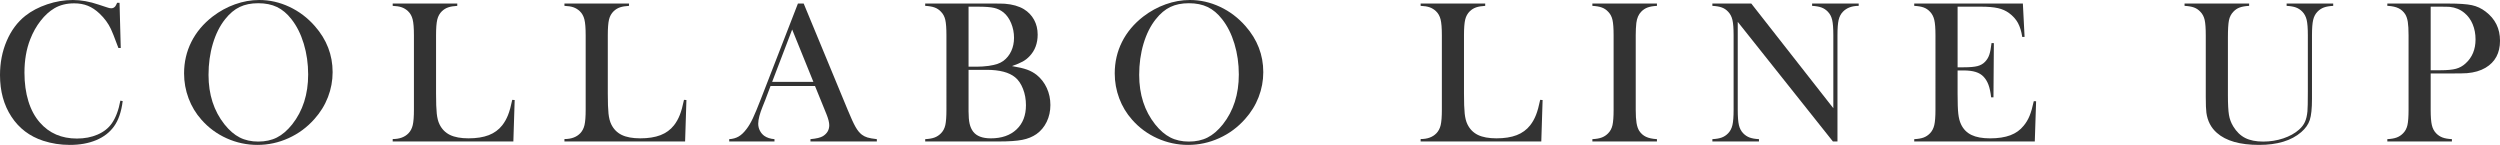 <?xml version="1.0" encoding="UTF-8"?>
<svg id="design" xmlns="http://www.w3.org/2000/svg" width="398.64" height="23.106" viewBox="0 0 398.64 23.106">
  <defs>
    <style>
      .cls-1 {
        fill: #333;
      }
    </style>
  </defs>
  <path class="cls-1" d="M19.062.451l.193,7.203h-.371c-.118-.312-.209-.548-.273-.709-.377-1.031-.683-1.799-.919-2.304-.419-.902-1.026-1.729-1.821-2.481-.602-.569-1.225-.983-1.869-1.241s-1.369-.387-2.175-.387c-1.214,0-2.267.263-3.158.79-.784.462-1.515,1.125-2.191,1.99s-1.23,1.85-1.659,2.957c-.613,1.558-.919,3.33-.919,5.317,0,1.687.21,3.207.628,4.56.42,1.354,1.031,2.487,1.838,3.4,1.482,1.697,3.447,2.546,5.896,2.546,1.225,0,2.326-.212,3.304-.636s1.734-1.023,2.272-1.797c.622-.892,1.073-2.095,1.354-3.609l.37.064c-.204,1.697-.666,3.045-1.386,4.044-.688.956-1.636,1.687-2.844,2.191-1.209.504-2.608.757-4.197.757-1.482,0-2.9-.221-4.254-.661-2.16-.709-3.847-1.99-5.061-3.843-1.214-1.853-1.82-4.063-1.82-6.63,0-1.966.354-3.779,1.063-5.438.709-1.66,1.697-2.995,2.965-4.004.978-.773,2.146-1.388,3.505-1.845,1.358-.456,2.72-.685,4.084-.685,1.3,0,2.676.247,4.125.741l1.322.435c.258.097.482.145.676.145.269,0,.489-.113.661-.338.075-.107.166-.285.274-.532h.387Z"/>
  <path class="cls-1" d="M29.352,11.706c0-1.806.387-3.479,1.16-5.022.773-1.542,1.901-2.889,3.384-4.039,1.106-.849,2.299-1.502,3.577-1.959,1.278-.457,2.567-.686,3.867-.686,1.654,0,3.255.363,4.802,1.088s2.9,1.75,4.061,3.072c1.891,2.15,2.836,4.595,2.836,7.337,0,1.376-.247,2.704-.741,3.982-.494,1.279-1.214,2.446-2.159,3.499-1.16,1.312-2.532,2.328-4.117,3.047-1.584.72-3.241,1.081-4.971,1.081-1.708,0-3.341-.35-4.898-1.048-1.558-.698-2.9-1.688-4.028-2.967-.892-1-1.576-2.136-2.055-3.41-.478-1.274-.717-2.599-.717-3.975ZM33.251,11.948c0,3.118.849,5.746,2.546,7.885.763.957,1.571,1.653,2.425,2.088.854.436,1.84.653,2.957.653,1.128,0,2.119-.214,2.973-.645.854-.43,1.668-1.129,2.441-2.096,1.697-2.15,2.546-4.8,2.546-7.95,0-1.73-.233-3.367-.701-4.91-.467-1.542-1.125-2.852-1.974-3.926-.688-.881-1.453-1.523-2.296-1.927-.844-.403-1.84-.605-2.989-.605-1.139,0-2.124.199-2.957.597-.832.398-1.603,1.042-2.312,1.935-.85,1.064-1.505,2.371-1.967,3.918s-.692,3.208-.692,4.982Z"/>
  <path class="cls-1" d="M62.617,22.559v-.387c1.085,0,1.923-.306,2.514-.918.333-.344.562-.782.686-1.313.123-.532.186-1.346.186-2.441V5.624c0-1.139-.067-1.979-.202-2.522-.134-.542-.384-.985-.749-1.329-.301-.279-.637-.483-1.007-.612-.371-.129-.847-.204-1.427-.226v-.371h10.297v.371c-.591.032-1.074.113-1.45.242s-.709.333-.999.612c-.365.354-.612.8-.741,1.337s-.193,1.37-.193,2.498v9.297c0,1.429.037,2.492.112,3.19s.221,1.268.436,1.708c.376.773.935,1.34,1.676,1.7s1.725.54,2.949.54c1.277,0,2.354-.169,3.23-.507.875-.339,1.592-.862,2.15-1.571.376-.483.686-1.031.927-1.644.242-.612.465-1.418.669-2.417l.387.032-.209,6.606h-19.24Z"/>
  <path class="cls-1" d="M90.003,22.559v-.387c1.085,0,1.923-.306,2.514-.918.333-.344.562-.782.686-1.313.123-.532.186-1.346.186-2.441V5.624c0-1.139-.067-1.979-.202-2.522-.134-.542-.384-.985-.749-1.329-.301-.279-.637-.483-1.007-.612-.371-.129-.847-.204-1.427-.226v-.371h10.297v.371c-.591.032-1.074.113-1.45.242s-.709.333-.999.612c-.365.354-.612.8-.741,1.337s-.193,1.37-.193,2.498v9.297c0,1.429.037,2.492.112,3.19s.221,1.268.436,1.708c.376.773.935,1.34,1.676,1.7s1.725.54,2.949.54c1.277,0,2.354-.169,3.23-.507.875-.339,1.592-.862,2.15-1.571.376-.483.686-1.031.927-1.644.242-.612.465-1.418.669-2.417l.387.032-.209,6.606h-19.24Z"/>
  <path class="cls-1" d="M139.818,22.559h-10.586v-.371c.956-.086,1.622-.247,1.998-.483.666-.419.999-.999.999-1.74,0-.44-.15-1.031-.451-1.772l-.274-.677-1.547-3.803h-7.09l-.838,2.224-.402.999c-.483,1.182-.725,2.111-.725,2.788,0,.397.088.768.266,1.112.177.344.416.623.717.838.419.29.956.462,1.611.516v.371h-7.219v-.371c.569-.032,1.068-.172,1.498-.419s.849-.645,1.258-1.192c.343-.44.679-1.007,1.007-1.7.327-.693.76-1.732,1.297-3.118l5.897-15.195h.918l7.01,16.935c.526,1.278.945,2.191,1.257,2.739s.649.961,1.015,1.241c.258.193.554.341.887.443.333.103.832.191,1.498.266v.371ZM129.699,13.052l-3.383-8.347-3.191,8.347h6.574Z"/>
  <path class="cls-1" d="M147.529,22.559v-.371c.623-.032,1.126-.121,1.507-.266.382-.145.718-.368,1.007-.668.344-.344.575-.779.693-1.305s.178-1.343.178-2.449V5.624c0-1.106-.06-1.923-.178-2.449s-.35-.961-.693-1.305c-.289-.312-.628-.537-1.015-.677s-.886-.226-1.499-.258v-.371h10.587c1.074,0,1.777.011,2.11.032,1.225.097,2.24.387,3.046.87.698.43,1.238.994,1.619,1.692.382.698.572,1.482.572,2.353,0,1.407-.435,2.562-1.306,3.464-.312.333-.666.61-1.062.83-.398.221-.973.465-1.725.733,1.031.172,1.831.36,2.4.564s1.085.489,1.547.854c.688.559,1.223,1.254,1.604,2.087.382.833.572,1.732.572,2.699,0,.978-.196,1.872-.588,2.683-.393.811-.938,1.463-1.636,1.958-.634.44-1.389.747-2.264.918-.876.172-2.108.258-3.698.258h-11.779ZM154.442,1.063v9.571h1.306c.611,0,1.245-.043,1.9-.129.569-.086,1.029-.188,1.378-.306.35-.118.669-.279.959-.483.548-.408.97-.932,1.265-1.571.296-.639.443-1.346.443-2.119,0-.816-.153-1.592-.459-2.328-.307-.736-.712-1.308-1.217-1.716-.44-.354-.942-.596-1.507-.725-.563-.129-1.421-.193-2.569-.193h-1.499ZM154.442,11.134v6.639c0,.806.057,1.456.169,1.95.113.494.299.913.557,1.257.547.72,1.487,1.08,2.819,1.08,1.729,0,3.097-.473,4.101-1.418,1.005-.945,1.507-2.234,1.507-3.867,0-.935-.156-1.802-.468-2.602s-.73-1.416-1.256-1.845c-.967-.795-2.482-1.192-4.545-1.192h-2.884Z"/>
  <path class="cls-1" d="M177.751,11.706c0-1.806.387-3.479,1.16-5.022.773-1.542,1.901-2.889,3.384-4.039,1.106-.849,2.299-1.502,3.577-1.959,1.278-.457,2.567-.686,3.867-.686,1.654,0,3.255.363,4.802,1.088s2.9,1.75,4.061,3.072c1.891,2.15,2.836,4.595,2.836,7.337,0,1.376-.247,2.704-.741,3.982-.494,1.279-1.214,2.446-2.159,3.499-1.16,1.312-2.532,2.328-4.117,3.047-1.584.72-3.241,1.081-4.971,1.081-1.708,0-3.341-.35-4.898-1.048-1.558-.698-2.9-1.688-4.028-2.967-.892-1-1.576-2.136-2.055-3.41-.478-1.274-.717-2.599-.717-3.975ZM181.65,11.948c0,3.118.849,5.746,2.546,7.885.763.957,1.571,1.653,2.425,2.088.854.436,1.84.653,2.957.653,1.128,0,2.119-.214,2.973-.645.854-.43,1.668-1.129,2.441-2.096,1.697-2.15,2.546-4.8,2.546-7.95,0-1.73-.233-3.367-.701-4.91-.467-1.542-1.125-2.852-1.974-3.926-.688-.881-1.453-1.523-2.296-1.927-.844-.403-1.84-.605-2.989-.605-1.139,0-2.124.199-2.957.597-.832.398-1.603,1.042-2.312,1.935-.85,1.064-1.505,2.371-1.967,3.918s-.692,3.208-.692,4.982Z"/>
  <path class="cls-1" d="M226.527,22.559v-.387c1.085,0,1.923-.306,2.514-.918.333-.344.562-.782.686-1.313.123-.532.186-1.346.186-2.441V5.624c0-1.139-.067-1.979-.202-2.522-.134-.542-.384-.985-.749-1.329-.301-.279-.637-.483-1.007-.612-.371-.129-.847-.204-1.427-.226v-.371h10.297v.371c-.591.032-1.074.113-1.45.242s-.709.333-.999.612c-.365.354-.612.8-.741,1.337s-.193,1.37-.193,2.498v9.297c0,1.429.037,2.492.112,3.19s.221,1.268.436,1.708c.376.773.935,1.34,1.676,1.7s1.725.54,2.949.54c1.277,0,2.354-.169,3.23-.507.875-.339,1.592-.862,2.15-1.571.376-.483.686-1.031.927-1.644.242-.612.465-1.418.669-2.417l.387.032-.209,6.606h-19.24Z"/>
  <path class="cls-1" d="M264.21.564v.371c-.612.032-1.109.118-1.49.258-.382.14-.723.365-1.023.677-.419.43-.677,1.026-.773,1.789-.064.569-.097,1.225-.097,1.966v11.875c0,.892.043,1.595.129,2.111s.226.929.419,1.241c.279.43.639.749,1.08.959.439.209,1.025.335,1.756.378v.371h-10.297v-.371c.623-.032,1.126-.121,1.507-.266.382-.145.718-.368,1.007-.668.344-.344.575-.779.693-1.305s.178-1.343.178-2.449V5.624c0-1.106-.06-1.923-.178-2.449s-.35-.961-.693-1.305c-.289-.312-.628-.537-1.015-.677s-.886-.226-1.499-.258v-.371h10.297Z"/>
  <path class="cls-1" d="M277.094,3.48v14.019c0,1.106.062,1.923.186,2.449.123.526.352.961.685,1.305.301.312.642.537,1.023.677.381.14.878.226,1.49.258v.371h-7.429v-.371c.613-.032,1.109-.118,1.491-.258.381-.14.722-.365,1.022-.677.333-.344.562-.782.686-1.313.123-.532.186-1.346.186-2.441V5.607c0-1.085-.062-1.894-.186-2.425-.124-.532-.353-.97-.686-1.313-.289-.312-.625-.537-1.007-.677-.381-.14-.884-.226-1.507-.258v-.371h6.204l13.084,16.693V5.624c0-1.106-.062-1.923-.186-2.449-.123-.526-.352-.961-.685-1.305-.301-.312-.642-.537-1.023-.677-.381-.14-.878-.226-1.49-.258v-.371h7.428v.371c-1.074,0-1.912.312-2.514.935-.333.344-.561.781-.685,1.313-.123.531-.185,1.34-.185,2.425v16.951h-.726l-15.179-19.078Z"/>
  <path class="cls-1" d="M322.559.564l.273,5.317-.37.016c-.14-.902-.37-1.649-.692-2.24s-.79-1.112-1.402-1.563c-.505-.376-1.102-.642-1.789-.798-.688-.155-1.601-.233-2.738-.233h-3.69v9.668h.967c.978,0,1.713-.064,2.208-.193.493-.129.896-.36,1.208-.693.301-.312.523-.679.669-1.104.145-.424.266-1.05.362-1.877l.37.016-.064,8.637h-.37c-.097-.827-.239-1.493-.427-1.998-.188-.505-.449-.935-.781-1.289-.322-.344-.742-.596-1.258-.757s-1.171-.242-1.965-.242h-.919v3.69c0,1.472.037,2.543.112,3.215s.221,1.232.436,1.684c.365.773.921,1.34,1.668,1.7.746.36,1.732.54,2.957.54,1.289,0,2.368-.164,3.238-.492.87-.327,1.579-.835,2.127-1.522.387-.462.701-.988.942-1.579.242-.591.465-1.37.669-2.336l.371.016-.21,6.413h-19.224v-.371c.613-.032,1.109-.118,1.491-.258.381-.14.722-.365,1.022-.677.333-.344.562-.782.686-1.313.123-.532.186-1.346.186-2.441V5.624c0-1.096-.062-1.91-.186-2.441-.124-.532-.353-.97-.686-1.313-.289-.312-.625-.537-1.007-.677-.381-.14-.884-.226-1.507-.258v-.371h17.322Z"/>
  <path class="cls-1" d="M358.638.564v.371c-.612.032-1.112.118-1.499.258s-.725.365-1.015.677c-.354.365-.588.816-.701,1.354-.112.537-.169,1.461-.169,2.771v9.12c0,1.482.057,2.554.169,3.215.113.66.341,1.27.685,1.829.516.849,1.152,1.464,1.91,1.845.757.381,1.71.571,2.859.571,1.117,0,2.184-.169,3.199-.507,1.015-.339,1.861-.809,2.537-1.41.42-.376.729-.784.927-1.225.199-.44.331-.999.396-1.676.042-.44.064-1.482.064-3.126V5.624c0-1.106-.062-1.923-.186-2.449-.124-.526-.353-.961-.686-1.305-.301-.312-.642-.537-1.022-.677-.382-.14-.878-.226-1.491-.258v-.371h7.429v.371c-.612.032-1.109.118-1.49.258-.382.14-.723.365-1.023.677-.333.344-.562.781-.685,1.313-.124.531-.186,1.345-.186,2.441v10.167c0,1.504-.115,2.613-.347,3.327-.23.715-.69,1.367-1.378,1.958-1.568,1.354-3.808,2.03-6.719,2.03-3.04,0-5.28-.639-6.719-1.917-.936-.816-1.494-1.891-1.676-3.223-.064-.473-.098-1.327-.098-2.562V5.624c0-1.106-.059-1.923-.177-2.449s-.35-.961-.692-1.305c-.291-.312-.626-.537-1.008-.677-.381-.14-.884-.226-1.506-.258v-.371h10.296Z"/>
  <path class="cls-1" d="M387.586,11.714v5.785c0,1.096.062,1.909.186,2.441.123.531.352.969.685,1.313.29.301.626.524,1.007.668.382.146.884.234,1.507.266v.371h-10.297v-.371c.623-.032,1.126-.121,1.507-.266.382-.145.718-.368,1.007-.668.344-.344.575-.779.693-1.305s.178-1.343.178-2.449V5.624c0-.924-.041-1.635-.121-2.135-.081-.499-.218-.905-.411-1.216-.279-.43-.634-.75-1.063-.958-.43-.21-.988-.336-1.676-.379h-.113v-.371h9.717c1.697,0,2.949.086,3.754.258.807.172,1.542.516,2.208,1.031,1.525,1.16,2.288,2.707,2.288,4.641,0,1.966-.773,3.405-2.32,4.318-.806.473-1.783.757-2.933.854-.365.032-1.246.048-2.643.048h-3.158ZM387.586,11.199h1.579c1.063,0,1.883-.078,2.457-.234.575-.155,1.088-.443,1.539-.862,1.053-.956,1.579-2.229,1.579-3.819,0-.881-.153-1.689-.459-2.425-.307-.736-.744-1.335-1.313-1.797-.655-.548-1.434-.87-2.336-.967-.248-.021-.812-.032-1.692-.032h-1.354v10.135Z"/>
</svg>